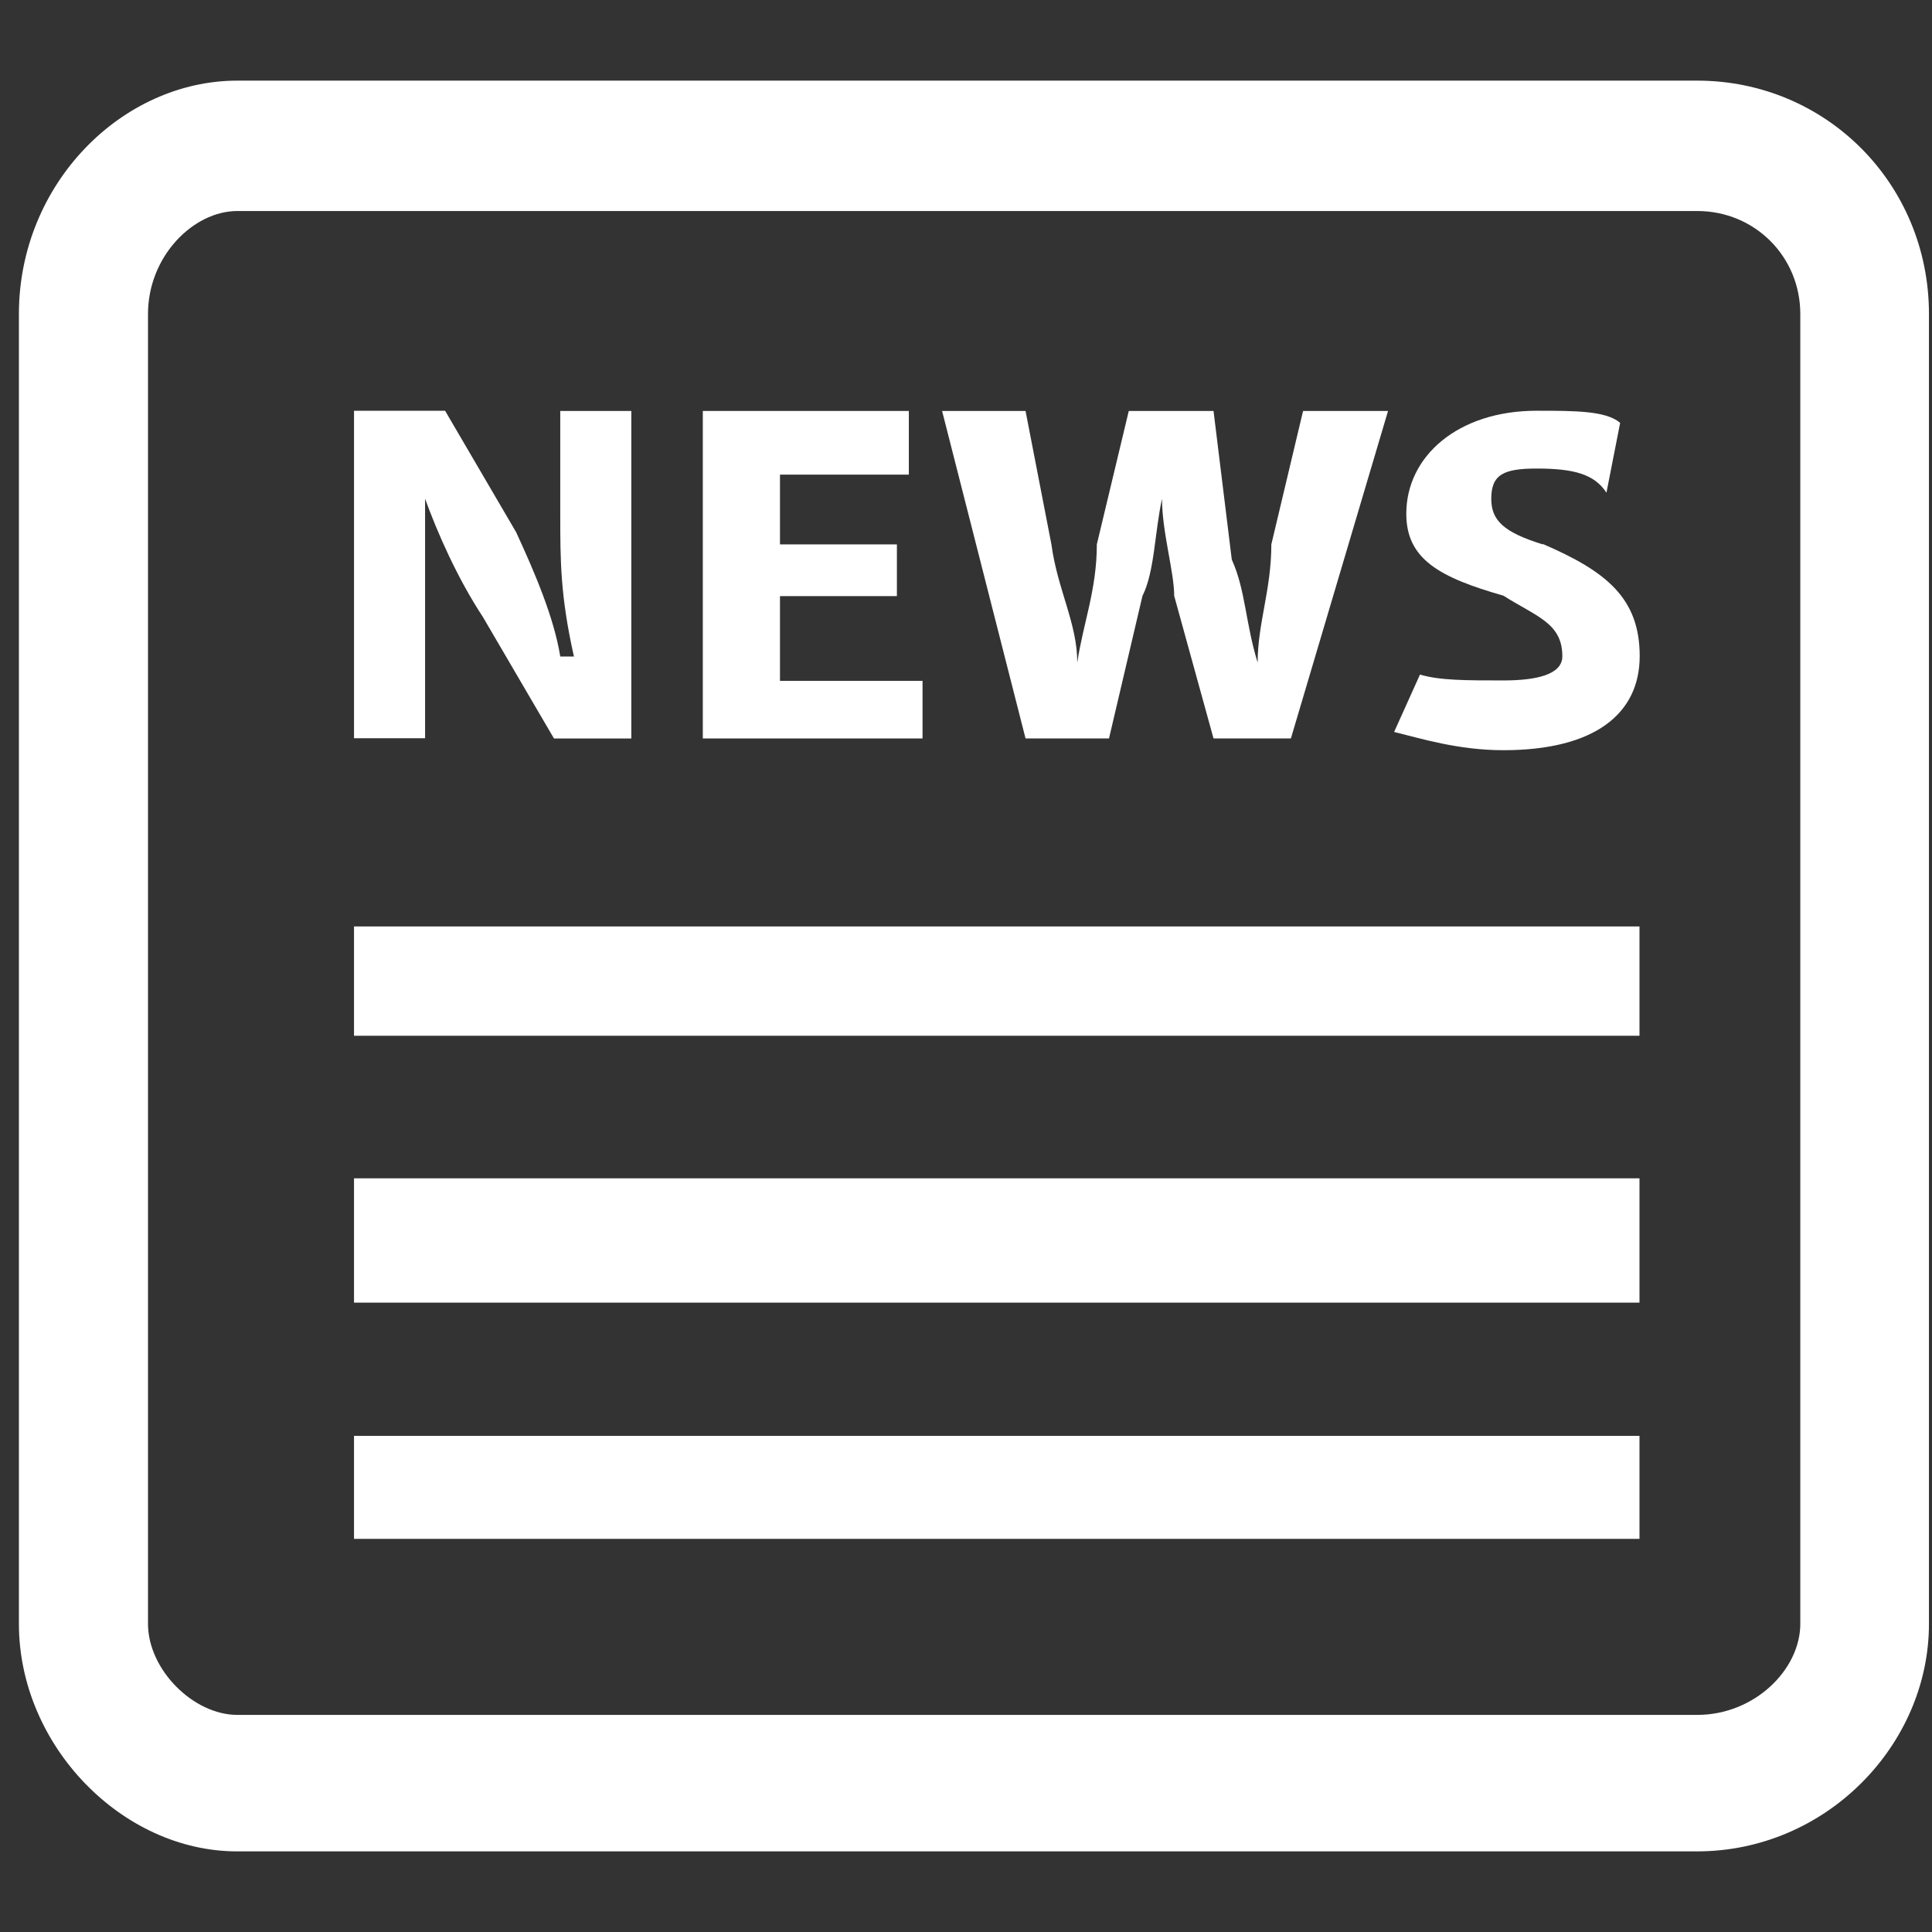 <?xml version="1.0" encoding="UTF-8"?>
<svg xmlns="http://www.w3.org/2000/svg" id="Ebene_1" version="1.1" viewBox="0 0 88.9 88.9">
  <rect x="0" y="0" width="88.9" height="88.9" fill="#333333" stroke="none"/>
  <defs>
    <style>
      .st0 {
        fill: #fff;
      }
    </style>
  </defs>
  <path class="st0" d="M78.1,3.71H10.92C5.62,3.71.87,8.45.87,14.45v60.27c0,5.59,4.74,10.47,10.04,10.47h67.18c5.93,0,10.67-4.89,10.67-10.47V14.45c0-6-4.74-10.74-10.67-10.74ZM82.84,74.72c0,2.1-2.1,4.19-4.74,4.19H10.92c-2.03,0-4.11-2.09-4.11-4.19V14.45c0-2.66,2.09-4.74,4.11-4.74h67.18c2.64,0,4.74,2.09,4.74,4.74v60.27Z"></path>
  <path class="st0" d="M19.56,30.21v-7.26h0c.56,1.54,1.47,3.63,2.66,5.44l3.27,5.59h3.56v-15.07h-3.27v4.74c0,2.1,0,3.77.63,6.56h-.63c-.29-1.81-1.19-3.9-2.03-5.72l-3.27-5.59h-4.19v15.07h3.27v-3.77Z"></path>
  <polygon class="st0" points="42.45 31.33 35.89 31.33 35.89 27.43 41.27 27.43 41.27 25.05 35.89 25.05 35.89 21.84 41.82 21.84 41.82 18.91 32.34 18.91 32.34 33.98 42.45 33.98 42.45 31.33"></polygon>
  <path class="st0" d="M51.03,33.98l1.54-6.56c.56-1.11.56-2.93.9-4.47h0c0,1.54.56,3.36.56,4.47l1.81,6.56h3.56l4.47-15.07h-3.91l-1.46,6.14c0,2.09-.63,3.63-.63,5.44h0c-.56-1.81-.56-3.36-1.19-4.74l-.84-6.84h-3.9l-1.47,6.14c0,2.09-.63,3.63-.9,5.44h0c0-1.81-.91-3.36-1.19-5.44l-1.19-6.14h-3.84l3.84,15.07h3.83Z"></path>
  <path class="st0" d="M70.99,25.05c-1.81-.56-2.37-1.11-2.37-2.1,0-1.11.56-1.39,2.09-1.39,1.74,0,2.66.27,3.21,1.11l.63-3.21c-.63-.56-2.1-.56-3.84-.56-3.63,0-6,2.1-6,4.74,0,2.1,1.54,2.93,4.47,3.77,1.53.97,2.71,1.26,2.71,2.79,0,.84-1.19,1.11-2.71,1.11-1.74,0-2.93,0-3.84-.27l-1.19,2.64c1.19.29,2.93.84,5.03.84,4.19,0,6.27-1.67,6.27-4.33s-1.53-3.9-4.46-5.16Z"></path>
  <rect class="st0" x="16.29" y="42.63" width="59.15" height="5.03"></rect>
  <rect class="st0" x="16.29" y="54.22" width="59.15" height="5.72"></rect>
  <rect class="st0" x="16.29" y="66.07" width="59.15" height="4.74"></rect>
</svg>
